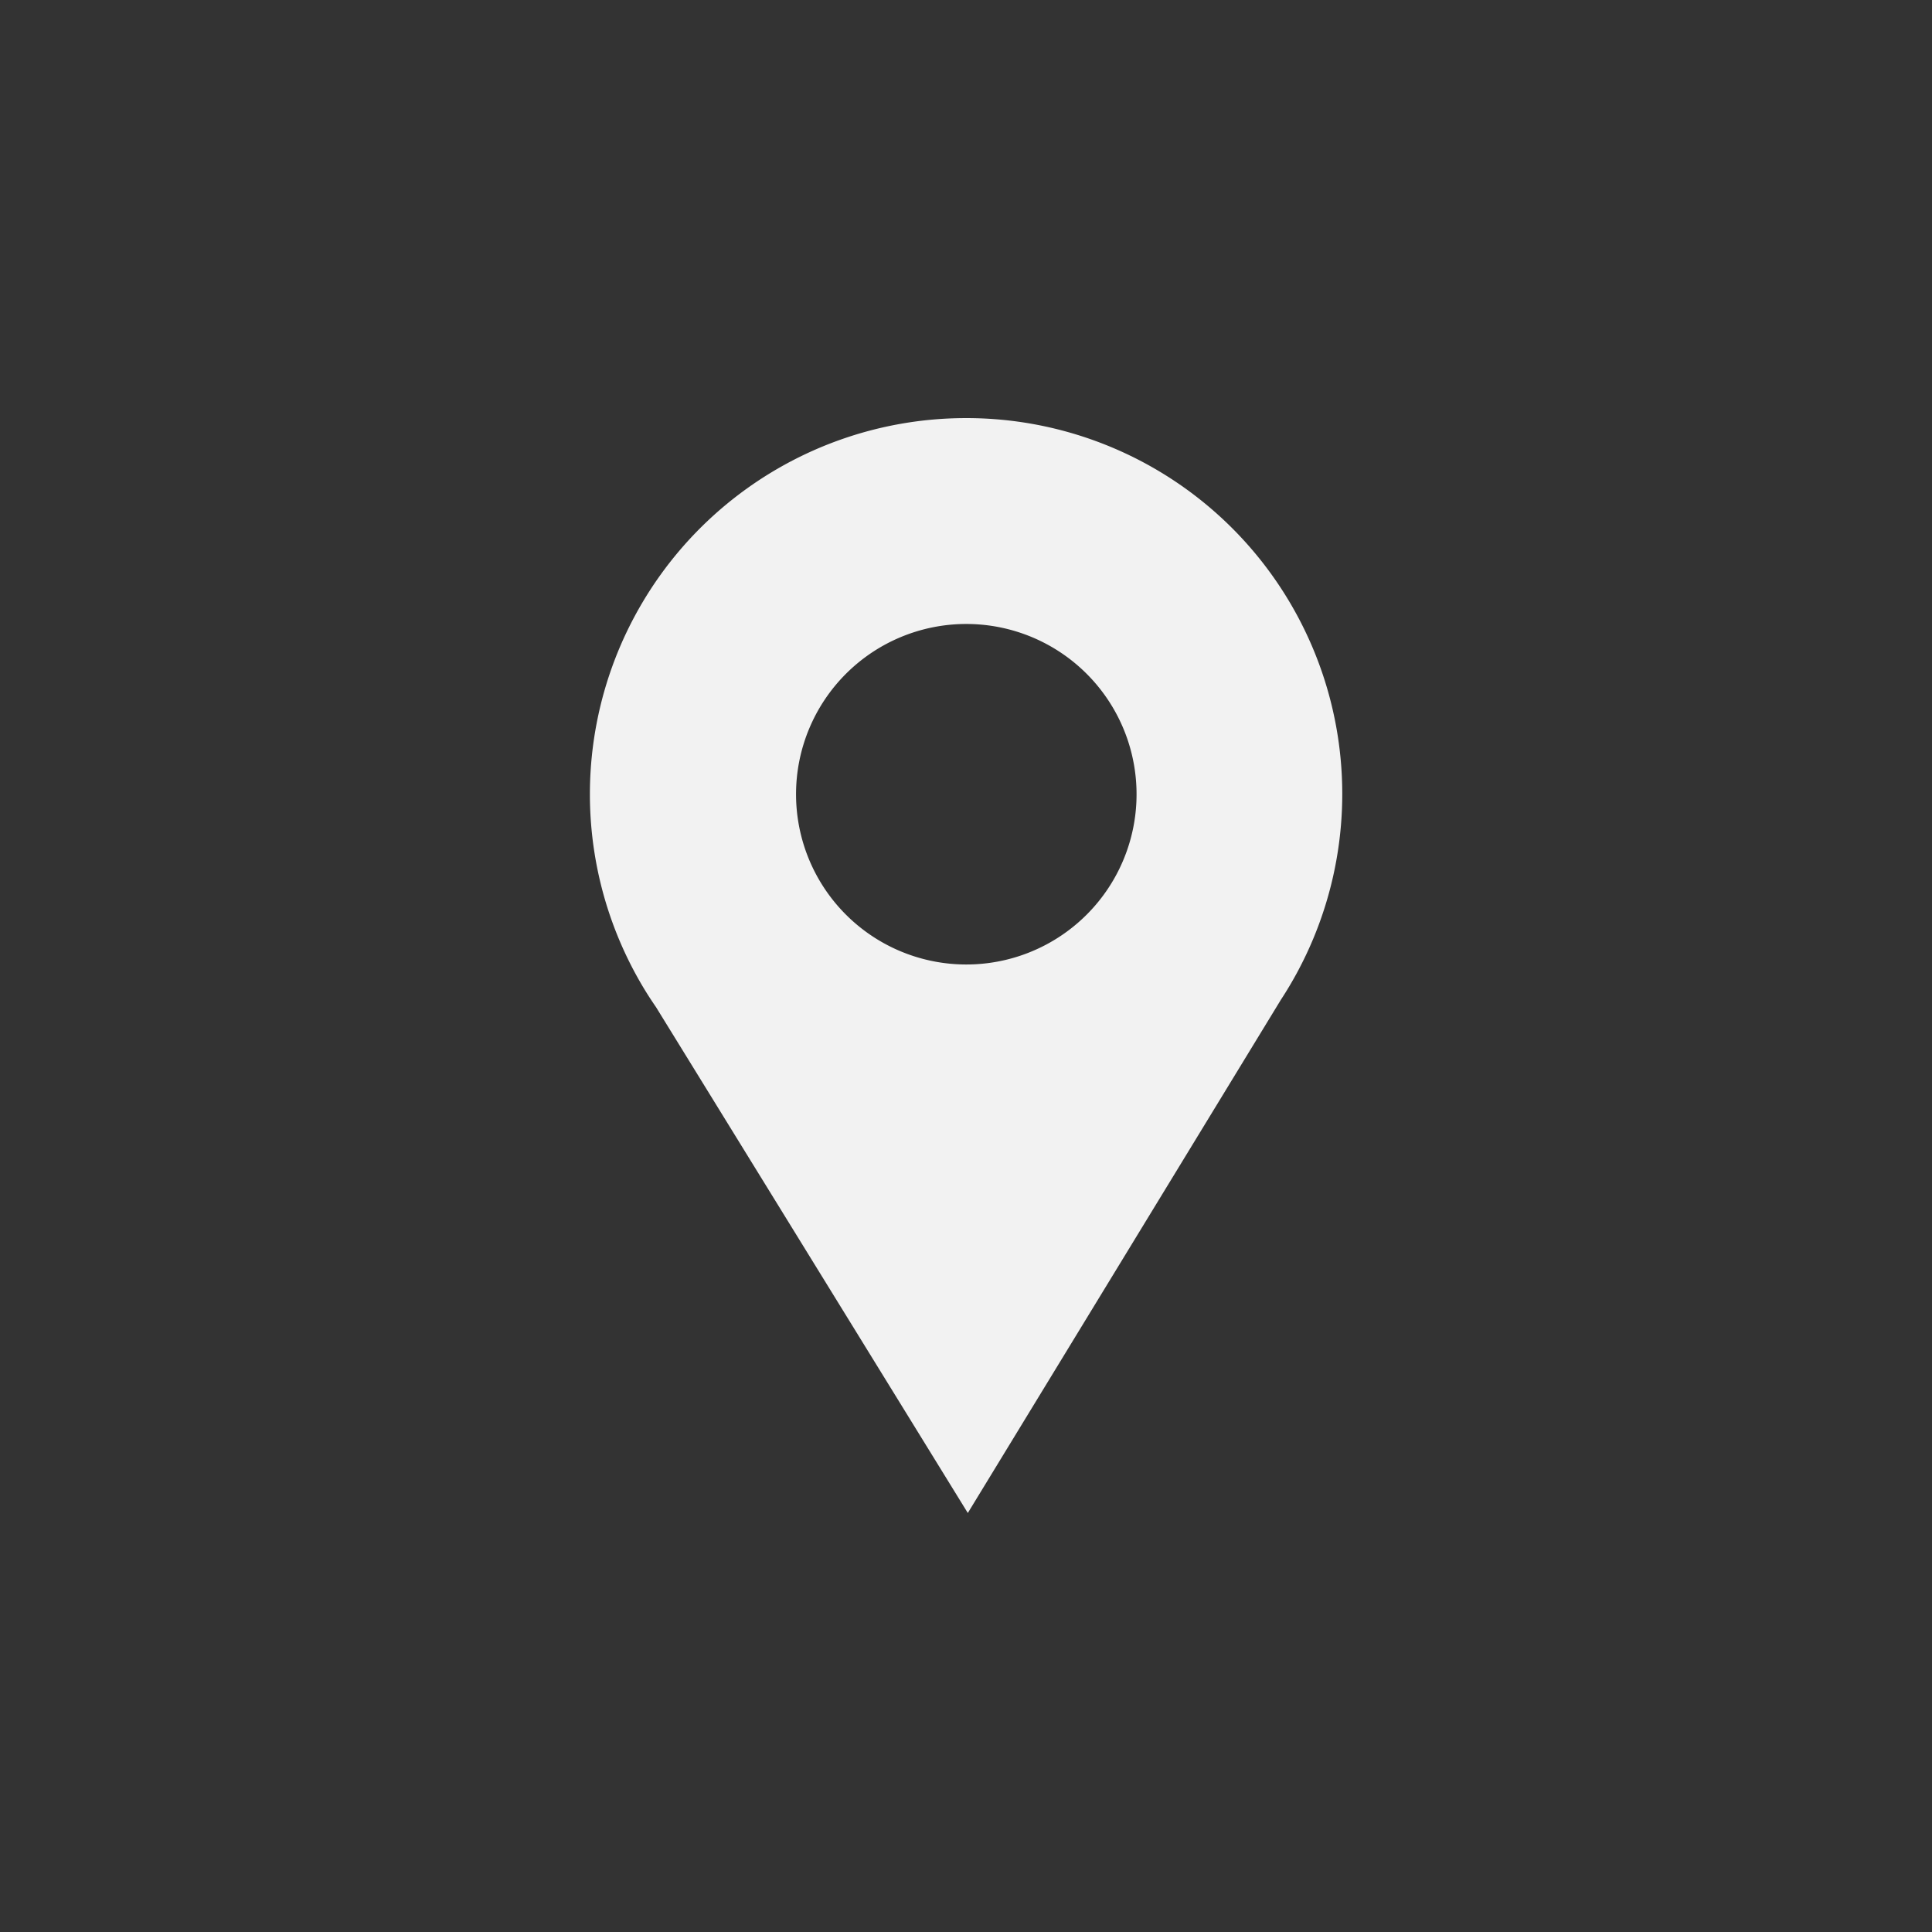 <?xml version="1.0" encoding="UTF-8"?> <svg xmlns="http://www.w3.org/2000/svg" id="Layer_1" data-name="Layer 1" viewBox="0 0 64 64"><rect x="0" y="0" width="64" height="64" fill="#333333" stroke="none"/><defs><style>.cls-1{fill:#f2f2f2;fill-rule:evenodd;}</style></defs><path class="cls-1" d="M32,13.85A12.45,12.45,0,0,1,42.43,33.12l-10.37,17L21.73,33.36a11.84,11.84,0,0,1-.66-1.07l0,0h0A12.46,12.46,0,0,1,32,13.85Zm0,6.82a5.64,5.64,0,1,1-5.63,5.64A5.64,5.64,0,0,1,32,20.67Z"></path></svg> 